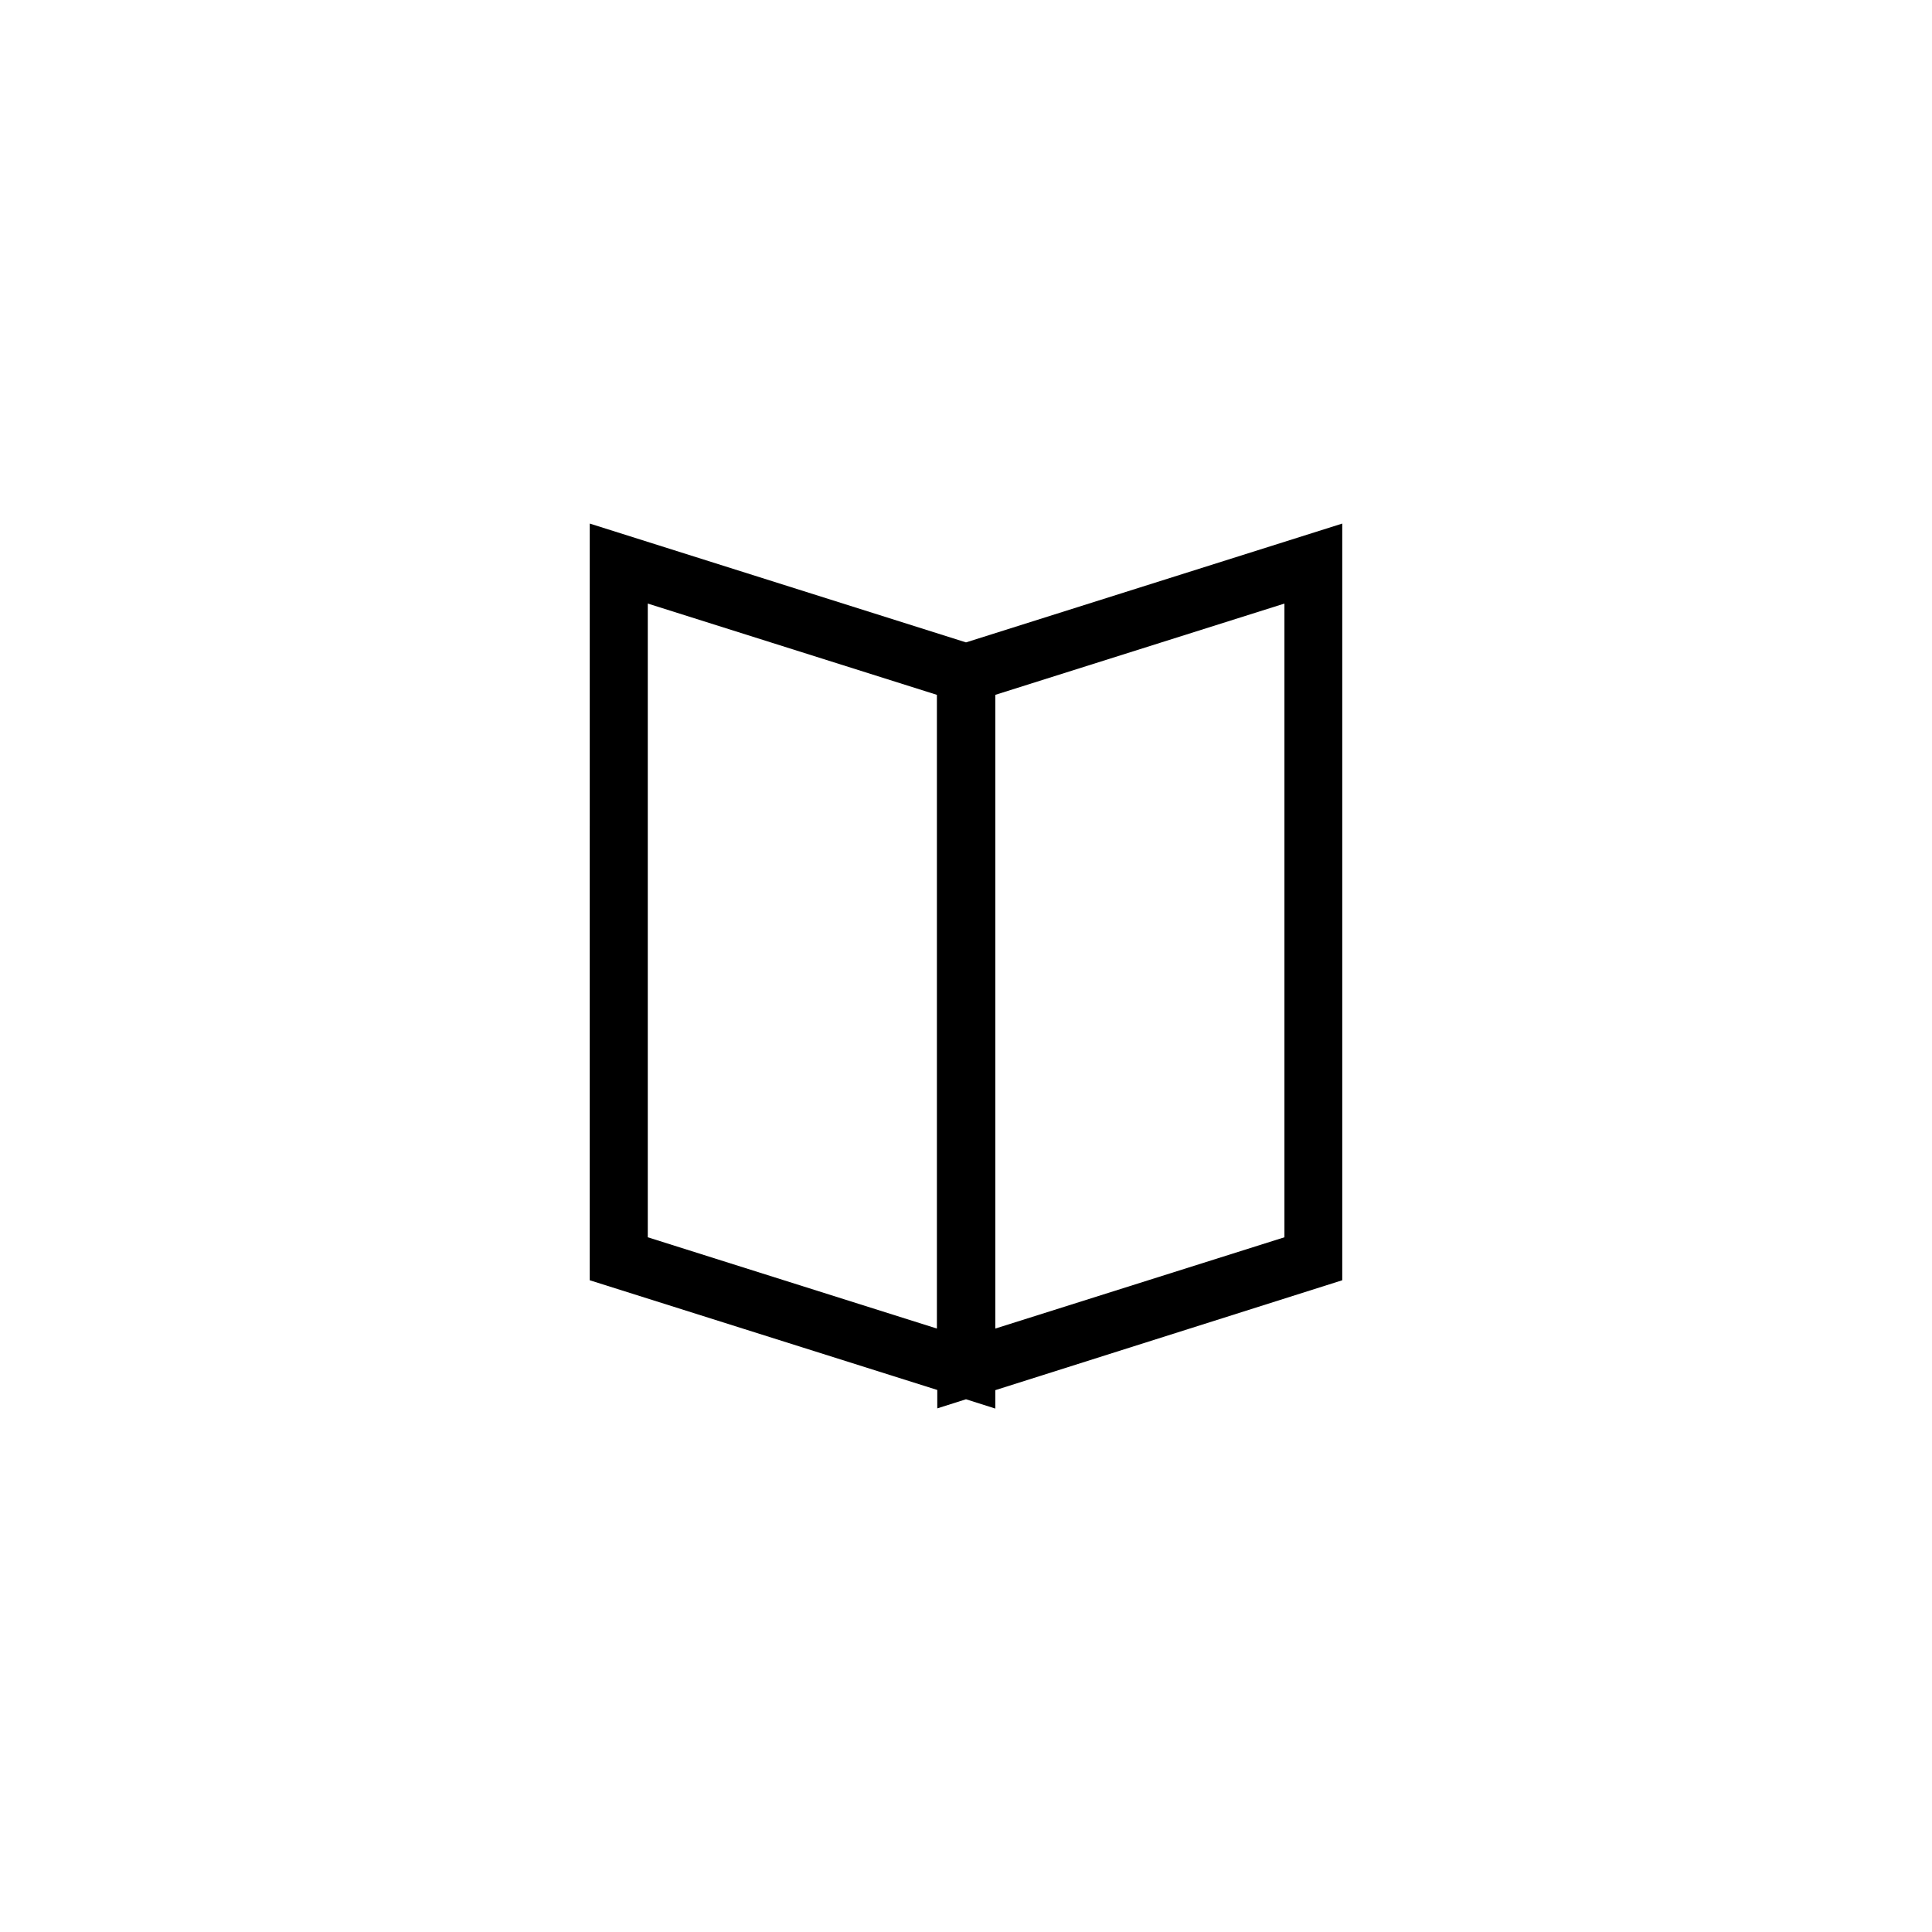 <?xml version="1.0" encoding="UTF-8"?>
<!-- The Best Svg Icon site in the world: iconSvg.co, Visit us! https://iconsvg.co -->
<svg fill="#000000" width="800px" height="800px" version="1.1" viewBox="144 144 512 512" xmlns="http://www.w3.org/2000/svg">
 <path d="m400 514.82 7.766 2.465v-4.879l91.945-29.125v-200.53l-99.711 31.488-99.711-31.488-0.004 200.53 92.102 29.074v4.879zm84.387-42.93-76.621 24.191v-167.94l76.621-24.191zm-168.72 0v-167.94l76.621 24.191v167.94z"/>
</svg>